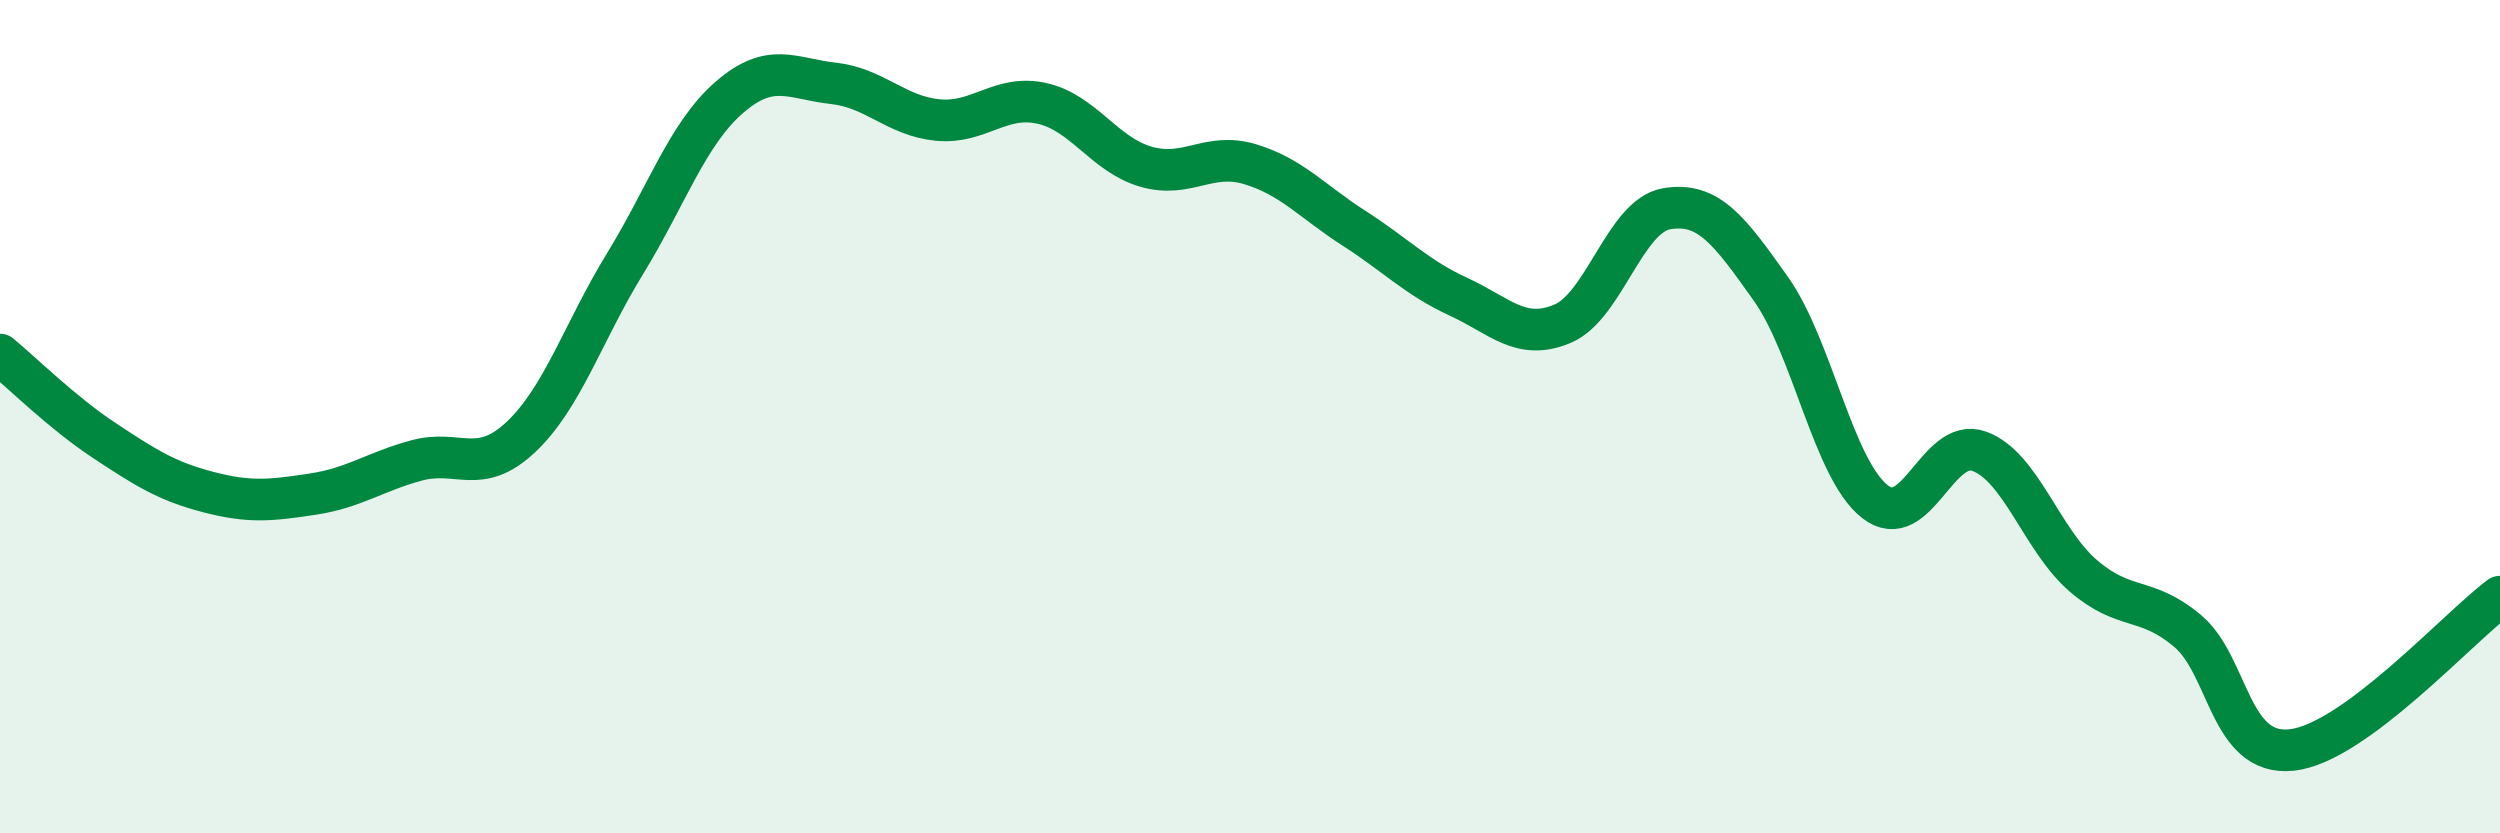 
    <svg width="60" height="20" viewBox="0 0 60 20" xmlns="http://www.w3.org/2000/svg">
      <path
        d="M 0,8.51 C 0.5,8.92 1.5,9.91 2.5,10.57 C 3.5,11.23 4,11.55 5,11.81 C 6,12.07 6.5,12.01 7.5,11.86 C 8.5,11.71 9,11.32 10,11.05 C 11,10.78 11.5,11.43 12.5,10.49 C 13.5,9.55 14,7.96 15,6.33 C 16,4.7 16.5,3.21 17.5,2.34 C 18.5,1.47 19,1.89 20,2 C 21,2.11 21.5,2.78 22.5,2.88 C 23.5,2.98 24,2.26 25,2.48 C 26,2.7 26.5,3.71 27.5,4 C 28.5,4.29 29,3.64 30,3.94 C 31,4.24 31.5,4.84 32.5,5.48 C 33.5,6.12 34,6.66 35,7.12 C 36,7.58 36.5,8.19 37.5,7.77 C 38.5,7.35 39,5.18 40,5.01 C 41,4.84 41.5,5.52 42.5,6.93 C 43.5,8.34 44,11.26 45,12.04 C 46,12.82 46.5,10.47 47.5,10.83 C 48.5,11.19 49,12.96 50,13.82 C 51,14.68 51.5,14.3 52.5,15.14 C 53.5,15.98 53.5,18.16 55,18 C 56.5,17.84 59,15.06 60,14.32L60 20L0 20Z"
        fill="#008740"
        opacity="0.1"
        stroke-linecap="round"
        stroke-linejoin="round"
      />
      <path
        d="M 0,8.51 C 0.5,8.92 1.5,9.91 2.5,10.57 C 3.5,11.23 4,11.55 5,11.81 C 6,12.07 6.5,12.01 7.5,11.86 C 8.5,11.71 9,11.32 10,11.05 C 11,10.78 11.5,11.43 12.5,10.49 C 13.5,9.55 14,7.96 15,6.33 C 16,4.7 16.5,3.21 17.5,2.34 C 18.5,1.47 19,1.89 20,2 C 21,2.11 21.5,2.78 22.5,2.88 C 23.5,2.98 24,2.26 25,2.48 C 26,2.7 26.5,3.71 27.5,4 C 28.5,4.29 29,3.64 30,3.94 C 31,4.24 31.5,4.84 32.5,5.48 C 33.5,6.12 34,6.66 35,7.12 C 36,7.58 36.5,8.19 37.5,7.77 C 38.5,7.35 39,5.18 40,5.01 C 41,4.84 41.5,5.52 42.5,6.93 C 43.5,8.34 44,11.26 45,12.04 C 46,12.82 46.5,10.47 47.5,10.83 C 48.5,11.19 49,12.96 50,13.82 C 51,14.68 51.5,14.3 52.5,15.14 C 53.5,15.98 53.5,18.16 55,18 C 56.5,17.84 59,15.06 60,14.32"
        stroke="#008740"
        stroke-width="1"
        fill="none"
        stroke-linecap="round"
        stroke-linejoin="round"
      />
    </svg>
  